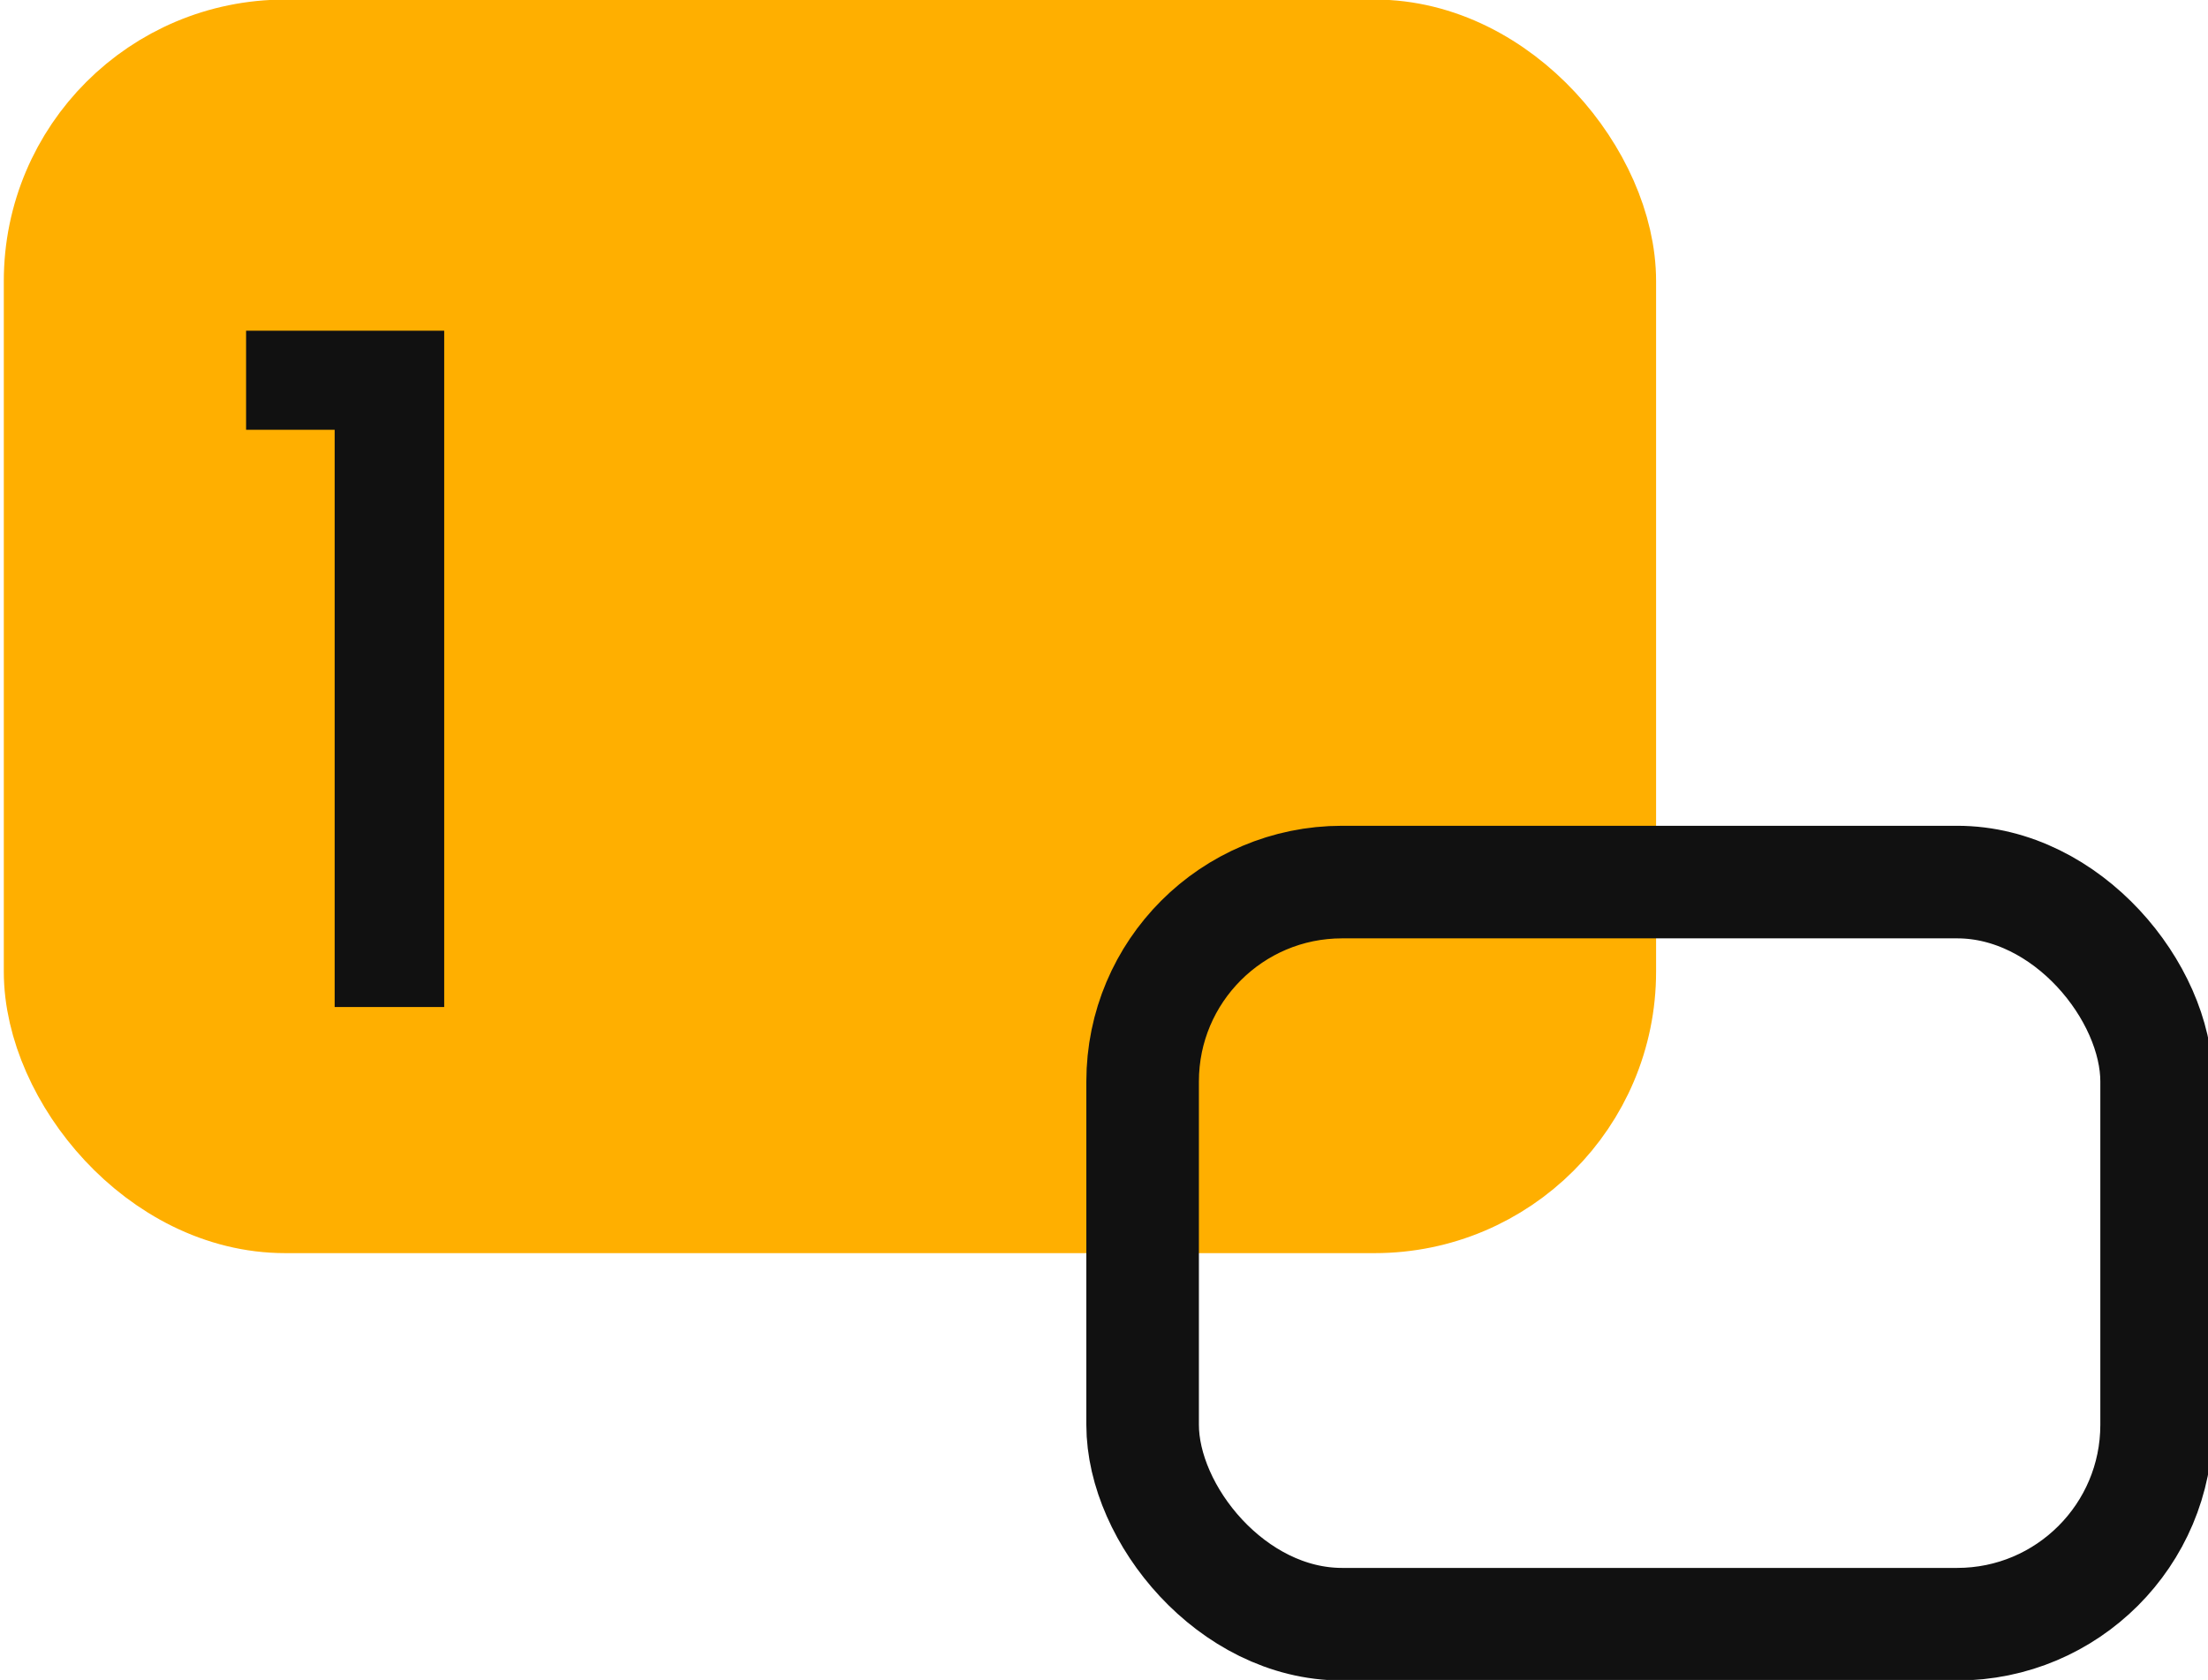 <?xml version="1.0" encoding="UTF-8"?>
<svg width="255px" height="194px" viewBox="0 0 255 194" version="1.1" xmlns="http://www.w3.org/2000/svg" xmlns:xlink="http://www.w3.org/1999/xlink">
    <title>icon-1</title>
    <g id="icon-1" stroke="none" stroke-width="1" fill="none" fill-rule="evenodd">
        <rect id="Rectangle-Copy-10" stroke="#FFAF00" stroke-width="13.681" fill="#FFAF00" x="7.28" y="6.79" width="177.139" height="131.079" rx="25.662"></rect>
        <rect id="Rectangle-Copy-11" stroke="#111111" stroke-width="13" x="131.96" y="101.86" width="117.105" height="85.7" rx="23.03"></rect>
        <g id="1-copy" transform="translate(28.42, 38.19)" fill="#111111" fill-rule="nonzero">
            <polygon id="Path" points="0 11.44 0 0 22.88 0 22.88 78.1 10.23 78.1 10.23 11.44"></polygon>
        </g>
    </g>
</svg>